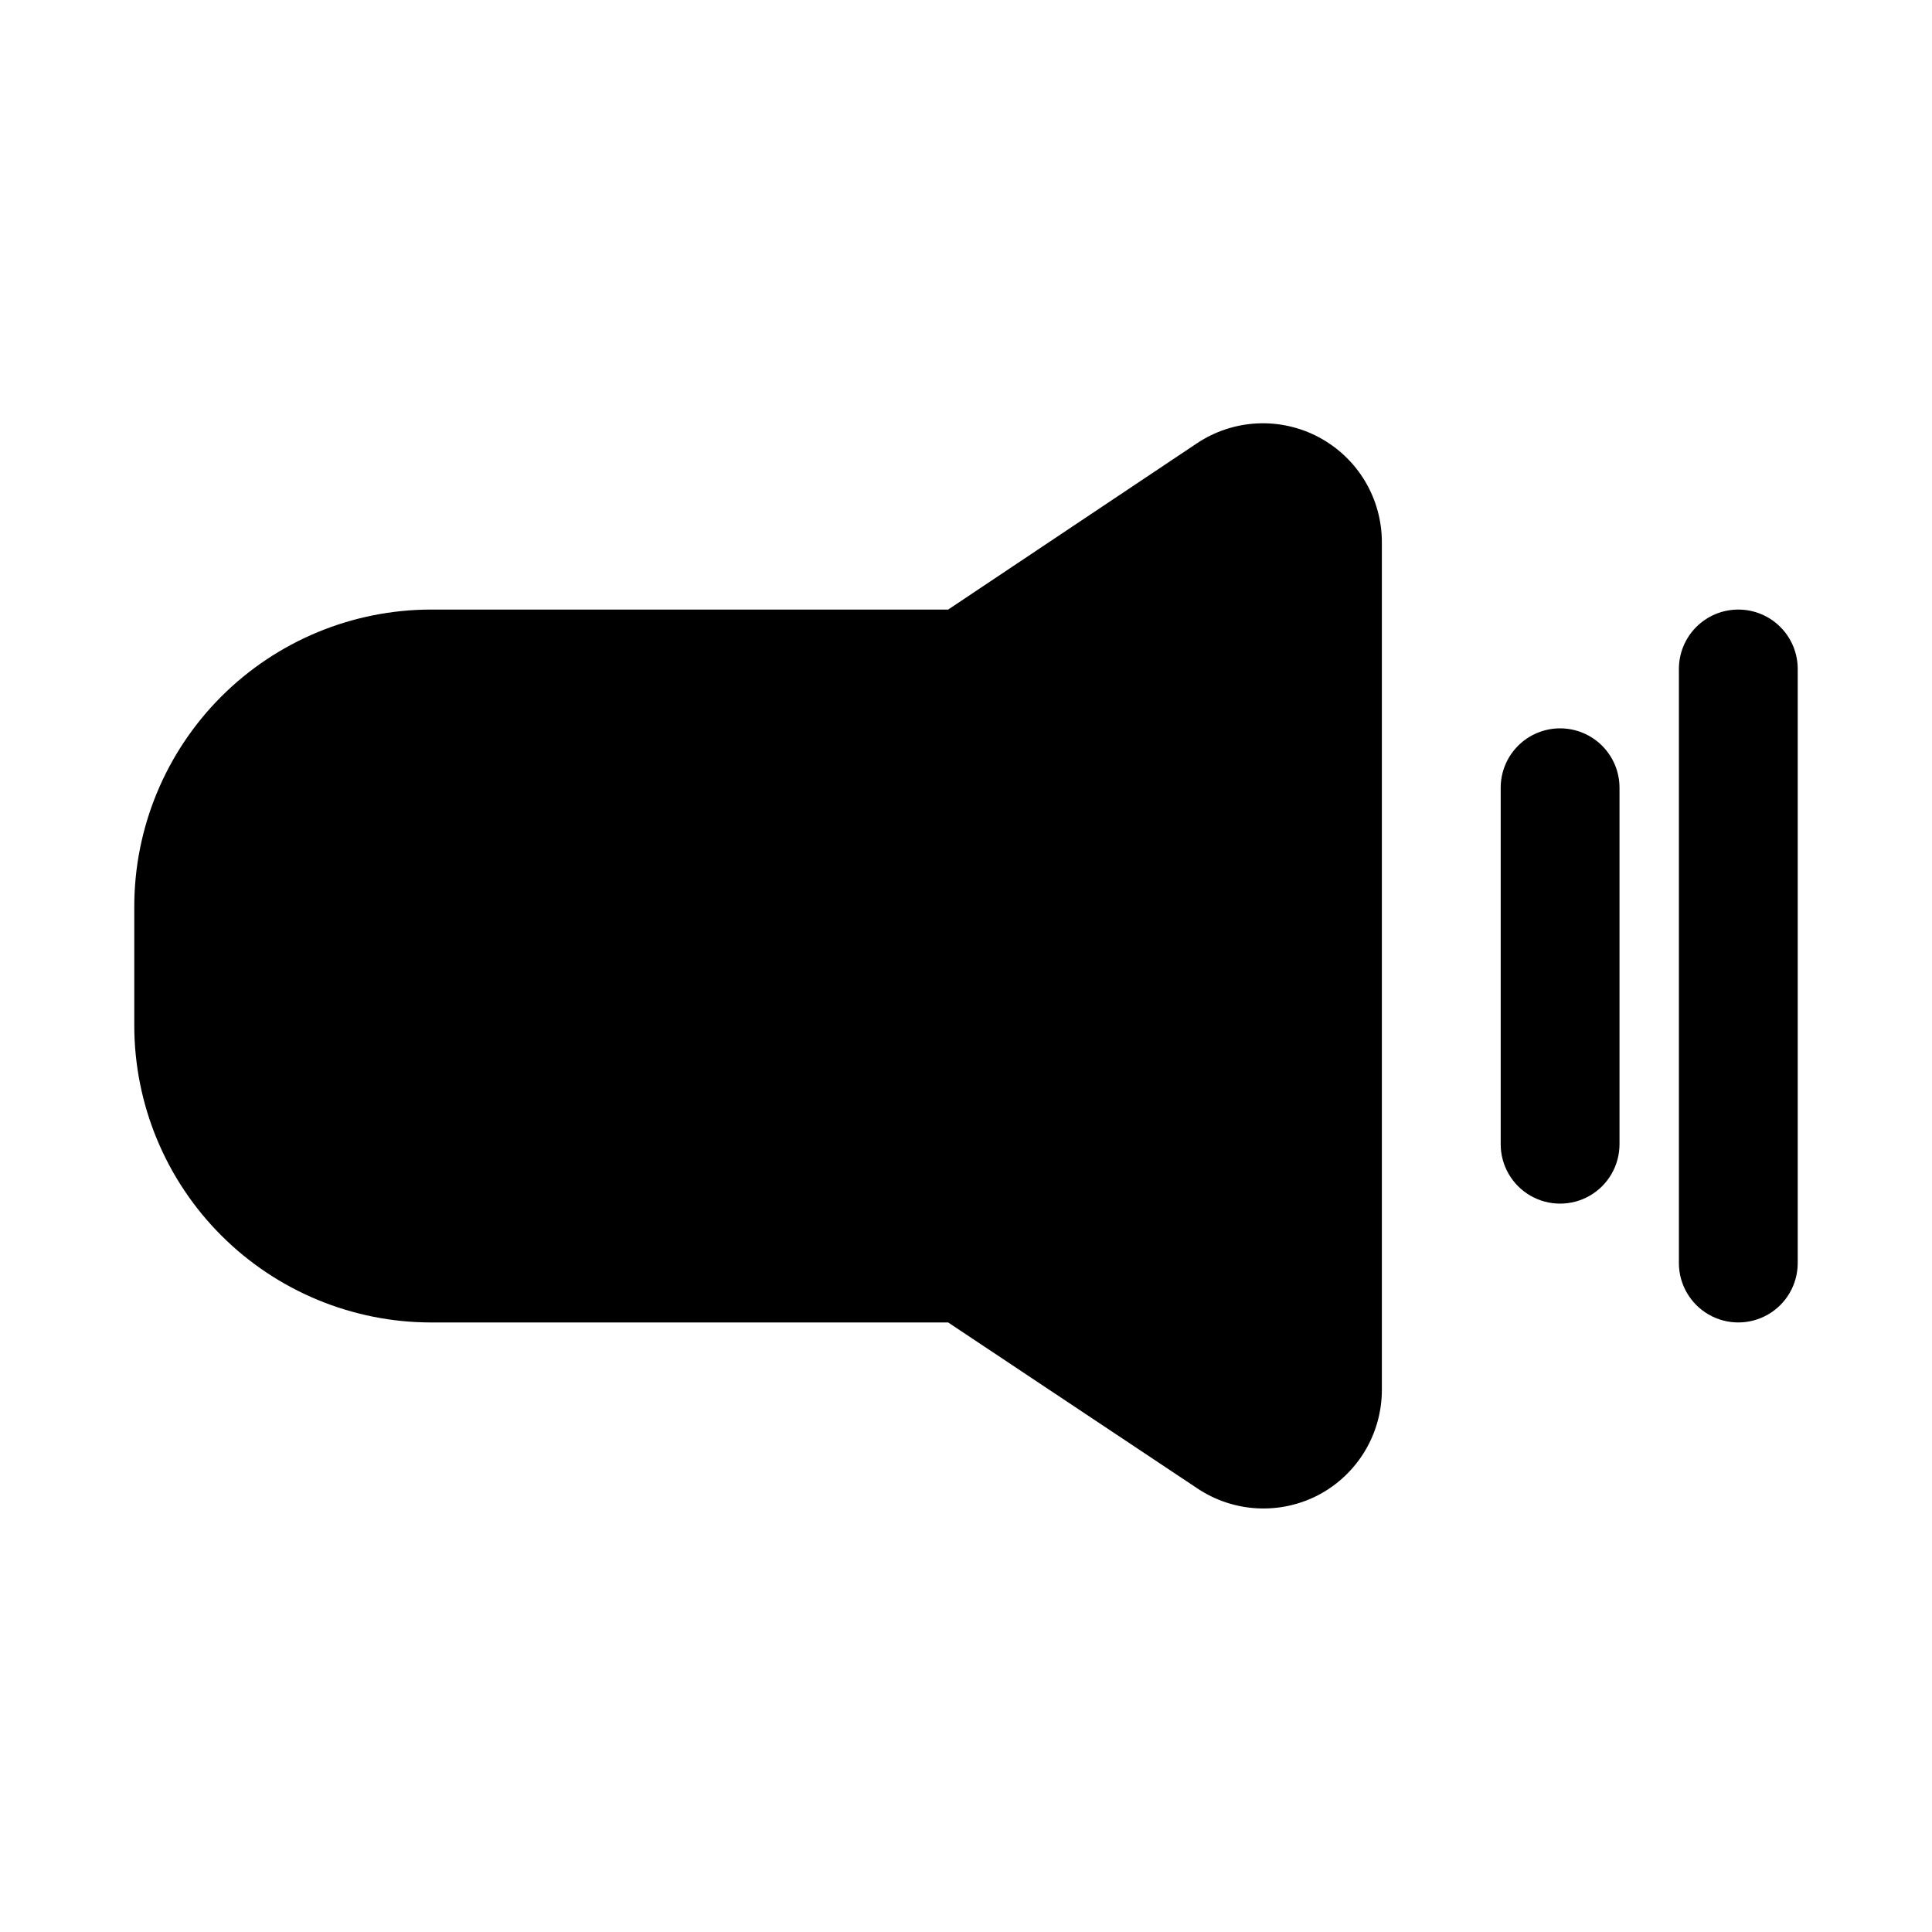 <?xml version="1.0" encoding="UTF-8"?>
<!-- Uploaded to: SVG Repo, www.svgrepo.com, Generator: SVG Repo Mixer Tools -->
<svg fill="#000000" width="800px" height="800px" version="1.1" viewBox="144 144 512 512" xmlns="http://www.w3.org/2000/svg">
 <g>
  <path d="m557.44 337.02c-4.176 0-8.18 1.656-11.133 4.609-2.949 2.953-4.609 6.957-4.609 11.133v94.465c0 5.625 3 10.824 7.871 13.637s10.875 2.812 15.746 0 7.871-8.012 7.871-13.637v-94.465c0-4.176-1.66-8.18-4.613-11.133-2.953-2.953-6.957-4.609-11.133-4.609z"/>
  <path d="m604.67 305.54c-4.176 0-8.18 1.656-11.133 4.609-2.953 2.953-4.613 6.957-4.613 11.133v157.44c0 5.625 3.004 10.824 7.875 13.633 4.871 2.812 10.871 2.812 15.742 0 4.871-2.809 7.871-8.008 7.871-13.633v-157.44c0-4.176-1.656-8.18-4.609-11.133-2.953-2.953-6.957-4.609-11.133-4.609z"/>
  <path d="m493.52 259.88c-5.019-2.676-10.672-3.945-16.355-3.668-5.684 0.277-11.188 2.09-15.922 5.242l-65.969 44.086h-136.97c-20.875 0-40.898 8.293-55.664 23.055-14.762 14.766-23.055 34.785-23.055 55.664v31.488c0 20.879 8.293 40.902 23.055 55.664 14.766 14.762 34.789 23.055 55.664 23.055h136.97l65.969 43.926v0.004c4.723 3.176 10.215 5.016 15.898 5.32 5.684 0.305 11.344-0.934 16.379-3.59 5.051-2.691 9.273-6.707 12.215-11.617 2.938-4.91 4.484-10.527 4.473-16.25v-224.51c0.012-5.723-1.535-11.34-4.473-16.25-2.941-4.91-7.164-8.926-12.215-11.617z"/>
 </g>
</svg>